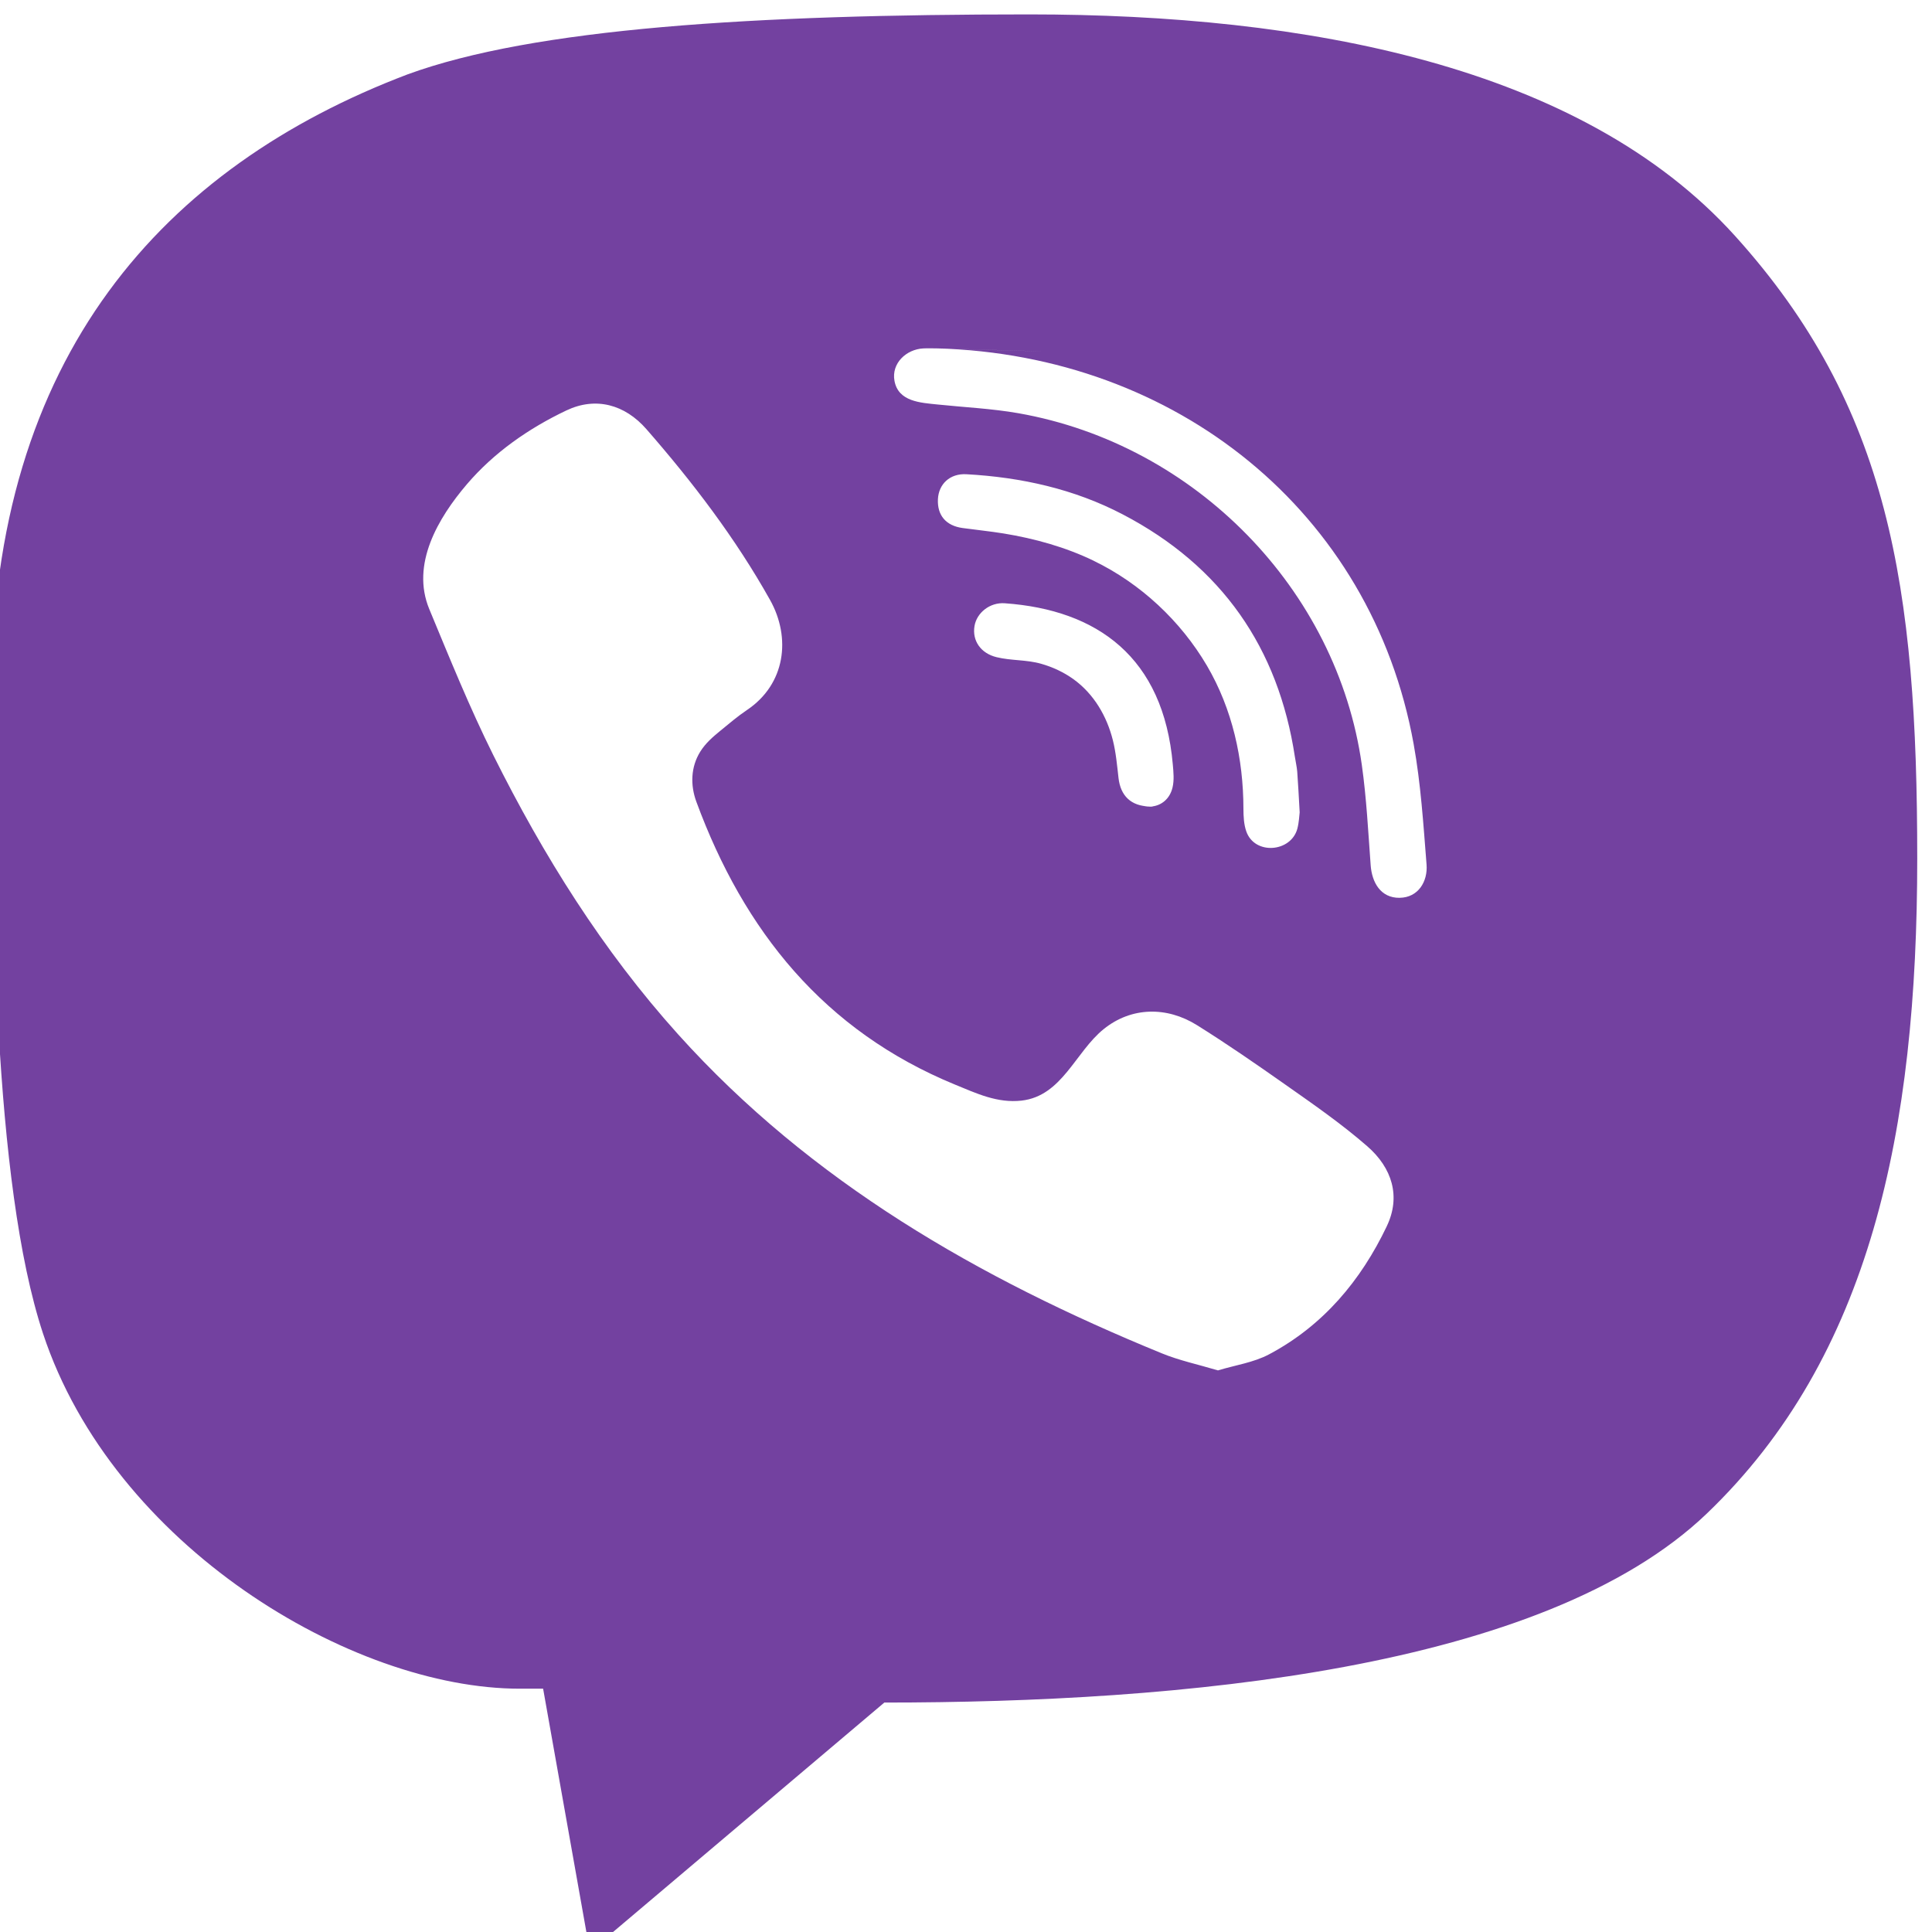 <?xml version="1.0" encoding="UTF-8"?>
<!-- Created with Inkscape (http://www.inkscape.org/) -->
<svg width="20" height="20" version="1.1" viewBox="0 0 5.292 5.292" xmlns="http://www.w3.org/2000/svg" xmlns:cc="http://creativecommons.org/ns#" xmlns:dc="http://purl.org/dc/elements/1.1/" xmlns:rdf="http://www.w3.org/1999/02/22-rdf-syntax-ns#">
 <g transform="matrix(.076 0 0 .075 -7.095 -14.253)">
  <path d="m143.8 222.83c-0.689 8e-3 -0.999-0.568-1.044-1.187-0.089-1.223-0.15-2.453-0.319-3.666-0.89-6.407-5.999-11.707-12.375-12.845-0.96-0.171-1.942-0.216-2.914-0.319-0.614-0.065-1.419-0.101-1.555-0.865-0.115-0.64 0.425-1.15 1.036-1.183 0.166-9e-3 0.332-1e-3 0.499-1e-3 8.6 0.241-0.167 0 0 0 8.6 0.241 15.664 5.949 17.177 14.451 0.258 1.449 0.35 2.93 0.465 4.4 0.048 0.619-0.301 1.206-0.969 1.214m-11.025-12.308c-1.023-0.501-2.13-0.812-3.251-0.998-0.49-0.08-0.985-0.13-1.478-0.199-0.597-0.083-0.915-0.462-0.888-1.051 0.026-0.551 0.429-0.948 1.03-0.913 1.973 0.111 3.88 0.538 5.634 1.468 3.568 1.889 5.606 4.873 6.202 8.855 0.026 0.181 0.07 0.359 0.084 0.54 0.034 0.447 0.054 0.895 0.088 1.485-0.014 0.107-0.022 0.36-0.084 0.598-0.229 0.863-1.537 0.97-1.839 0.1-0.09-0.259-0.103-0.553-0.104-0.831-2e-3 -1.822-0.399-3.641-1.317-5.226-0.945-1.629-2.388-2.999-4.079-3.827m2.073 8.978c-0.447 8e-3 -0.212-3e-3 -0.049-7e-3 -0.685-8e-3 -1.058-0.395-1.13-1.039-0.052-0.46-0.092-0.926-0.202-1.373-0.217-0.882-0.685-1.699-1.426-2.239-0.35-0.254-0.746-0.441-1.161-0.56-0.528-0.153-1.077-0.11-1.603-0.24-0.572-0.139-0.888-0.603-0.798-1.14 0.082-0.488 0.557-0.869 1.09-0.83 3.334 0.241 5.718 1.964 6.057 5.89 0.024 0.276 0.053 0.569-9e-3 0.834-0.101 0.438-0.417 0.66-0.734 0.696 0.043 0 0.049 2e-3 -0.035 8e-3m8.49 15.325c-0.933 1.98-2.289 3.628-4.247 4.68-0.553 0.297-1.213 0.392-1.837 0.584-0.718-0.217-1.401-0.363-2.034-0.627-6.576-2.728-12.626-6.247-17.419-11.641-2.726-3.068-4.859-6.531-6.663-10.197-0.854-1.738-1.575-3.544-2.31-5.339-0.669-1.637 0.318-3.327 1.356-4.56 0.975-1.157 2.23-2.043 3.588-2.696 1.06-0.509 2.106-0.215 2.881 0.683 1.674 1.943 3.212 3.986 4.456 6.237 0.766 1.386 0.557 3.079-0.831 4.022-0.337 0.229-0.645 0.498-0.959 0.757-0.275 0.228-0.535 0.456-0.724 0.763-0.345 0.562-0.362 1.225-0.139 1.835 1.711 4.703 4.595 8.361 9.329 10.329 0.758 0.315 1.518 0.682 2.391 0.581 1.462-0.171 1.934-1.773 2.959-2.612 1-0.818 2.279-0.829 3.358-0.146 1.078 0.682 2.124 1.415 3.162 2.155 1.02 0.727 2.035 1.437 2.976 2.267 0.905 0.797 1.217 1.843 0.707 2.923m12.548-36.171c-5.559-6.232-15.498-8.086-25.436-8.086-9.938 0-17.856 0.506-22.404 2.19-8.759 3.369-14.992 10.275-14.992 22.572 0 7.243 0.052 17.892 1.853 23.415 2.527 7.749 11.118 12.971 17.182 12.971h0.842l1.685 9.602 10.613-9.096c10.612 0 23.751-1.179 29.647-6.906 5.896-5.727 7.58-13.982 7.58-23.92 0-9.939-1.011-16.508-6.569-22.741" fill="#7341a0"/>
 </g>
</svg>
